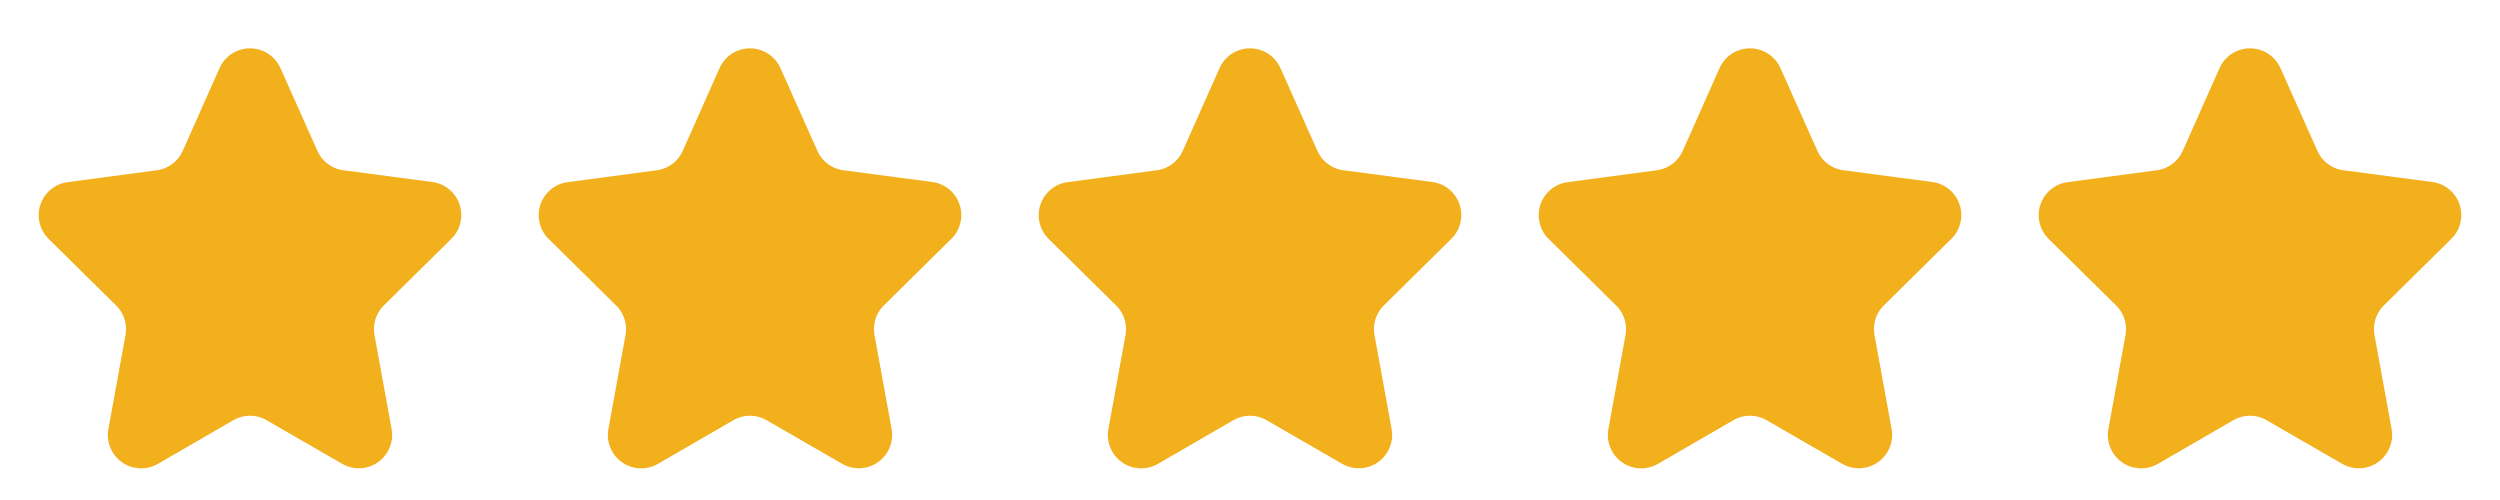 <?xml version="1.0"?>
<svg xmlns="http://www.w3.org/2000/svg" width="75" height="15" viewBox="0 0 75 15">
  <g fill="#f2b01d">
    <path d="M6.587,2.043a1,1,0,0,1,1.826,0L9.522,4.525a1,1,0,0,0,.782.583l2.669.353a1,1,0,0,1,.571,1.7l-2.027,2a1,1,0,0,0-.282.891l.513,2.816a1,1,0,0,1-1.485,1.045L8,12.607a1,1,0,0,0-1,0L4.737,13.916a1,1,0,0,1-1.485-1.045l.513-2.816a1,1,0,0,0-.282-.891l-2.027-2a1,1,0,0,1,.571-1.7L4.7,5.109a1,1,0,0,0,.782-.583Z"/>
    <path d="M6.587,2.043a1,1,0,0,1,1.826,0L9.522,4.525a1,1,0,0,0,.782.583l2.669.353a1,1,0,0,1,.571,1.7l-2.027,2a1,1,0,0,0-.282.891l.513,2.816a1,1,0,0,1-1.485,1.045L8,12.607a1,1,0,0,0-1,0L4.737,13.916a1,1,0,0,1-1.485-1.045l.513-2.816a1,1,0,0,0-.282-.891l-2.027-2a1,1,0,0,1,.571-1.7L4.7,5.109a1,1,0,0,0,.782-.583Z" transform="translate(15)"/>
    <path d="M6.587,2.043a1,1,0,0,1,1.826,0L9.522,4.525a1,1,0,0,0,.782.583l2.669.353a1,1,0,0,1,.571,1.7l-2.027,2a1,1,0,0,0-.282.891l.513,2.816a1,1,0,0,1-1.485,1.045L8,12.607a1,1,0,0,0-1,0L4.737,13.916a1,1,0,0,1-1.485-1.045l.513-2.816a1,1,0,0,0-.282-.891l-2.027-2a1,1,0,0,1,.571-1.7L4.7,5.109a1,1,0,0,0,.782-.583Z" transform="translate(30)"/>
    <path d="M6.587,2.043a1,1,0,0,1,1.826,0L9.522,4.525a1,1,0,0,0,.782.583l2.669.353a1,1,0,0,1,.571,1.7l-2.027,2a1,1,0,0,0-.282.891l.513,2.816a1,1,0,0,1-1.485,1.045L8,12.607a1,1,0,0,0-1,0L4.737,13.916a1,1,0,0,1-1.485-1.045l.513-2.816a1,1,0,0,0-.282-.891l-2.027-2a1,1,0,0,1,.571-1.7L4.7,5.109a1,1,0,0,0,.782-.583Z" transform="translate(45)"/>
    <path d="M6.587,2.043a1,1,0,0,1,1.826,0L9.522,4.525a1,1,0,0,0,.782.583l2.669.353a1,1,0,0,1,.571,1.7l-2.027,2a1,1,0,0,0-.282.891l.513,2.816a1,1,0,0,1-1.485,1.045L8,12.607a1,1,0,0,0-1,0L4.737,13.916a1,1,0,0,1-1.485-1.045l.513-2.816a1,1,0,0,0-.282-.891l-2.027-2a1,1,0,0,1,.571-1.7L4.7,5.109a1,1,0,0,0,.782-.583Z" transform="translate(60)"/>
  </g>
</svg>
